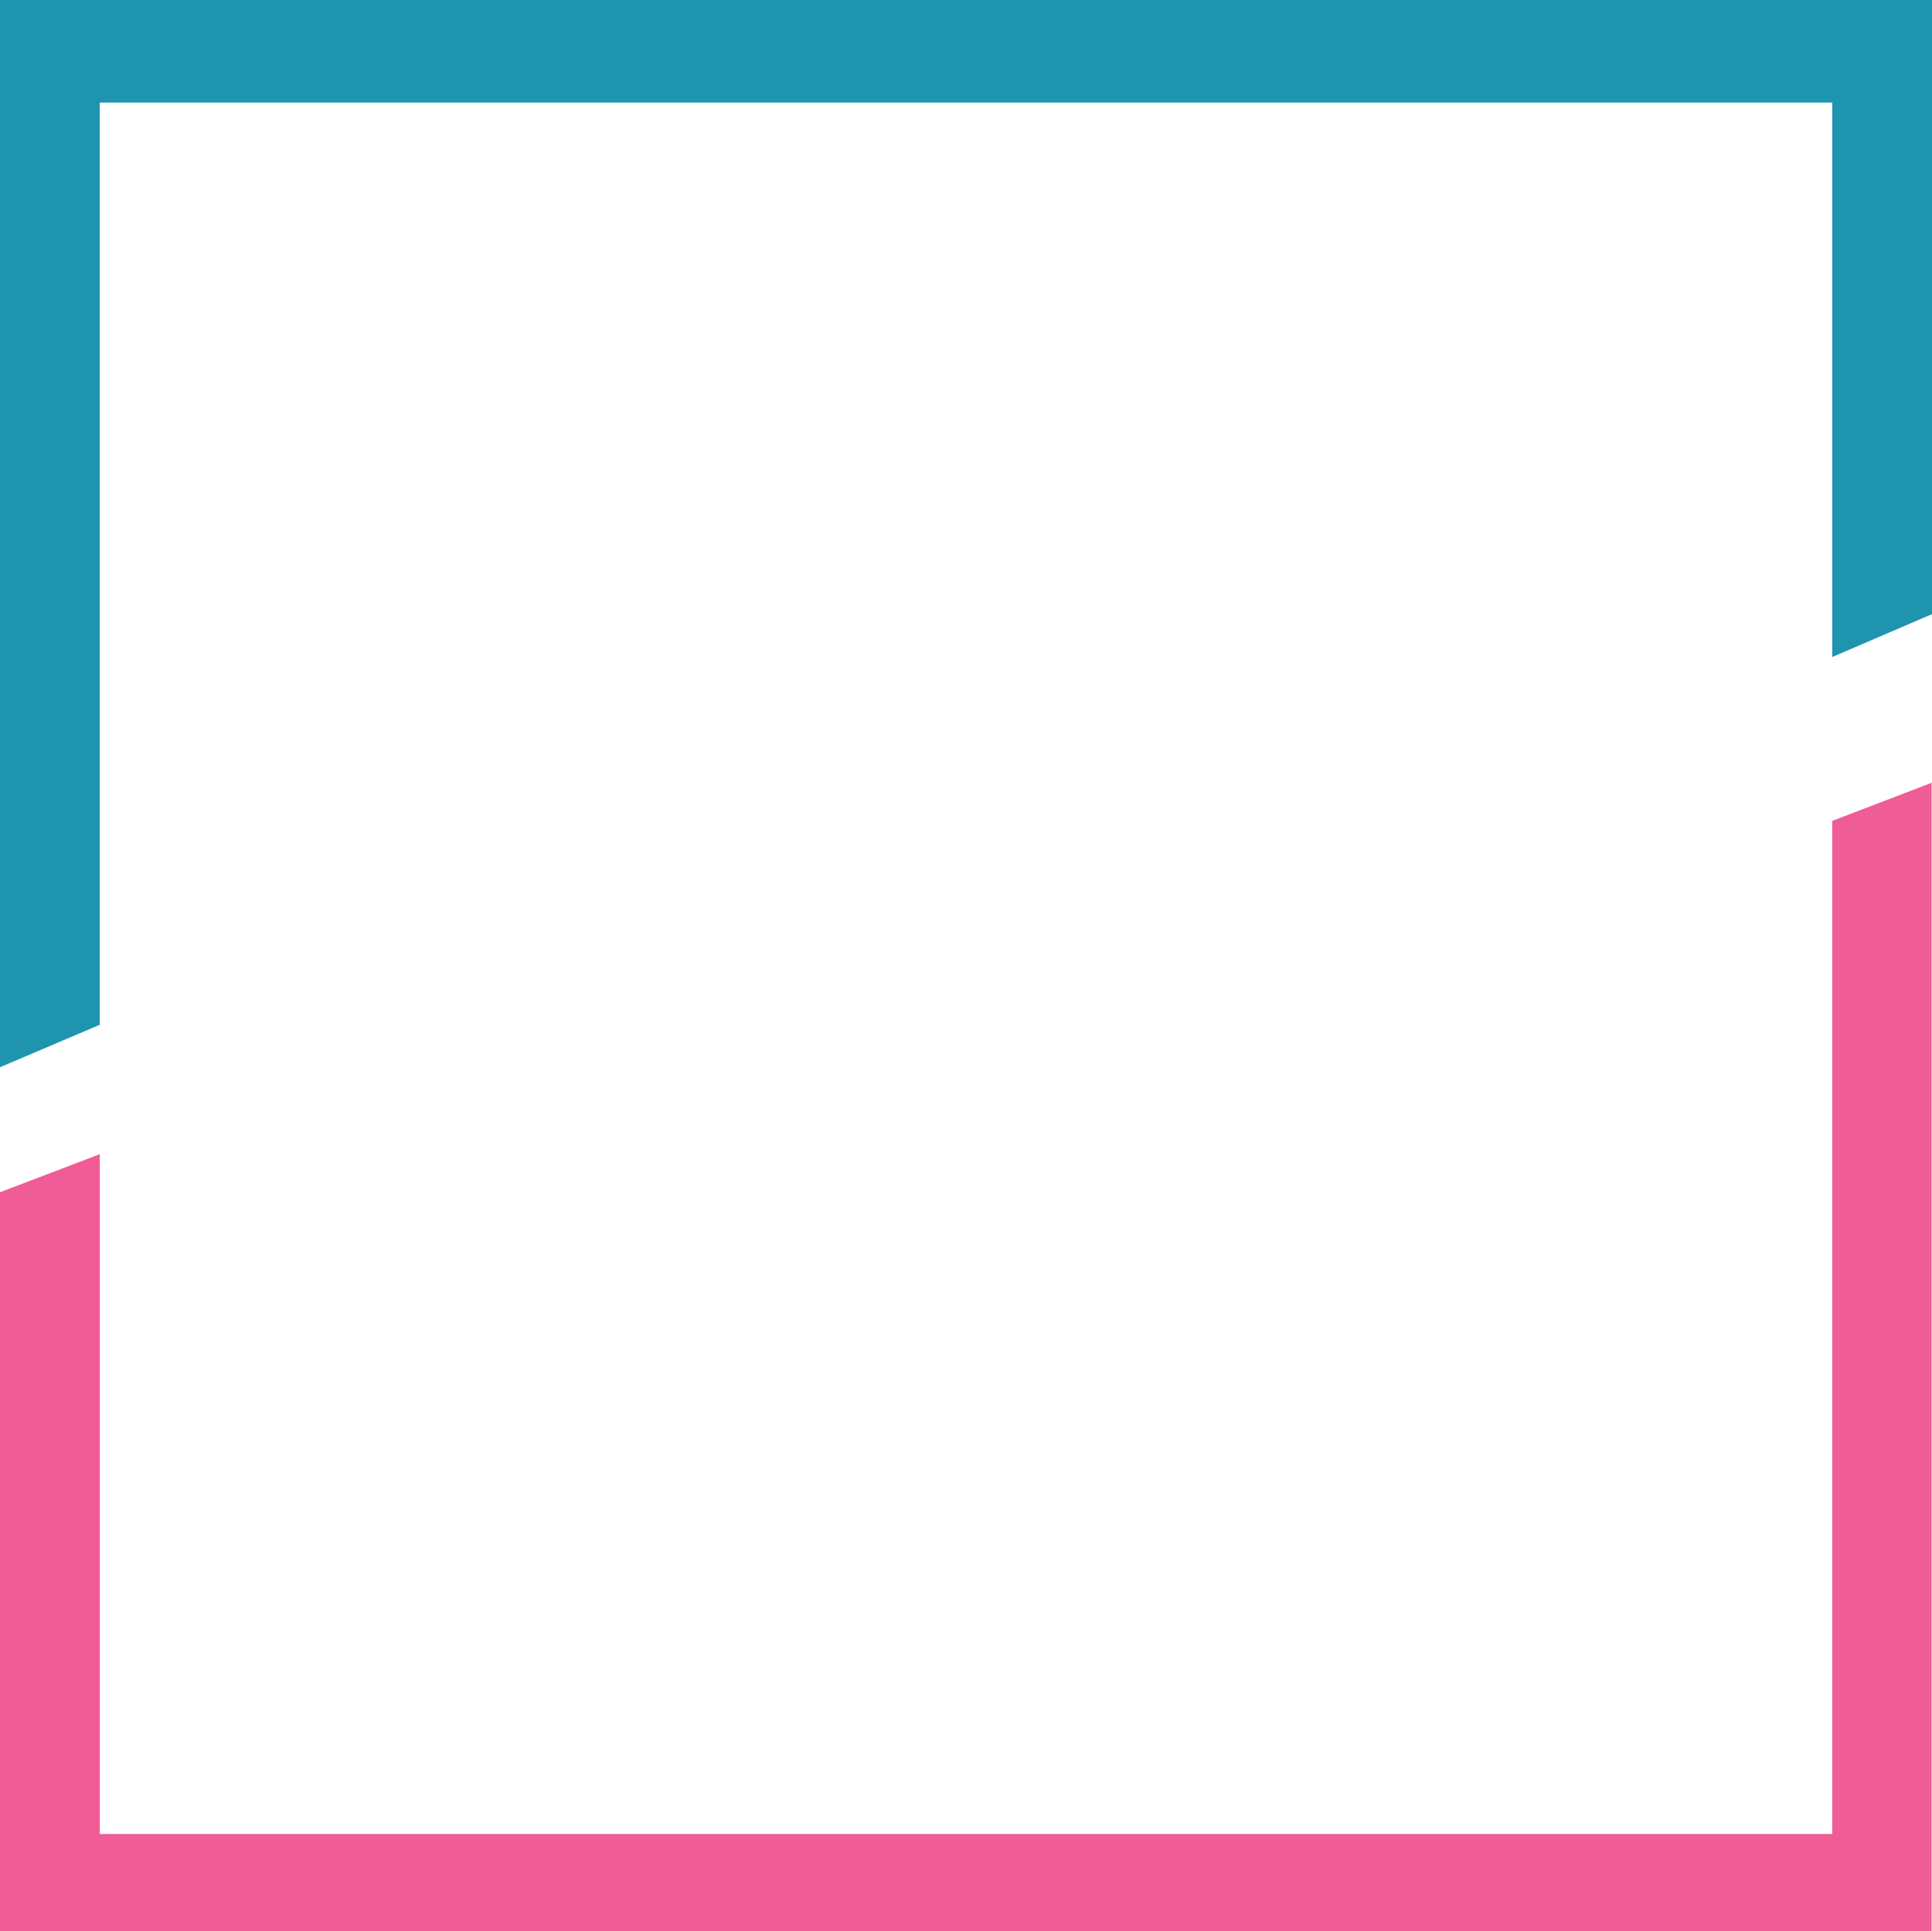 <?xml version="1.0" encoding="UTF-8" standalone="no"?><svg xmlns="http://www.w3.org/2000/svg" xmlns:xlink="http://www.w3.org/1999/xlink" fill="#000000" height="482.1" preserveAspectRatio="xMidYMid meet" version="1" viewBox="0.0 0.0 482.2 482.1" width="482.2" zoomAndPan="magnify"><g id="change1_1"><path d="M0,0v266.4l24.9-10.6V25.6h432.4V164l24.9-10.7V0H0z" fill="#1e94af"/></g><g id="change2_1"><path d="M457.3,204.9v252.9H24.9V288.1L0,297.6v184.5h482.1V195.4L457.3,204.9z" fill="#ef5c96"/></g></svg>